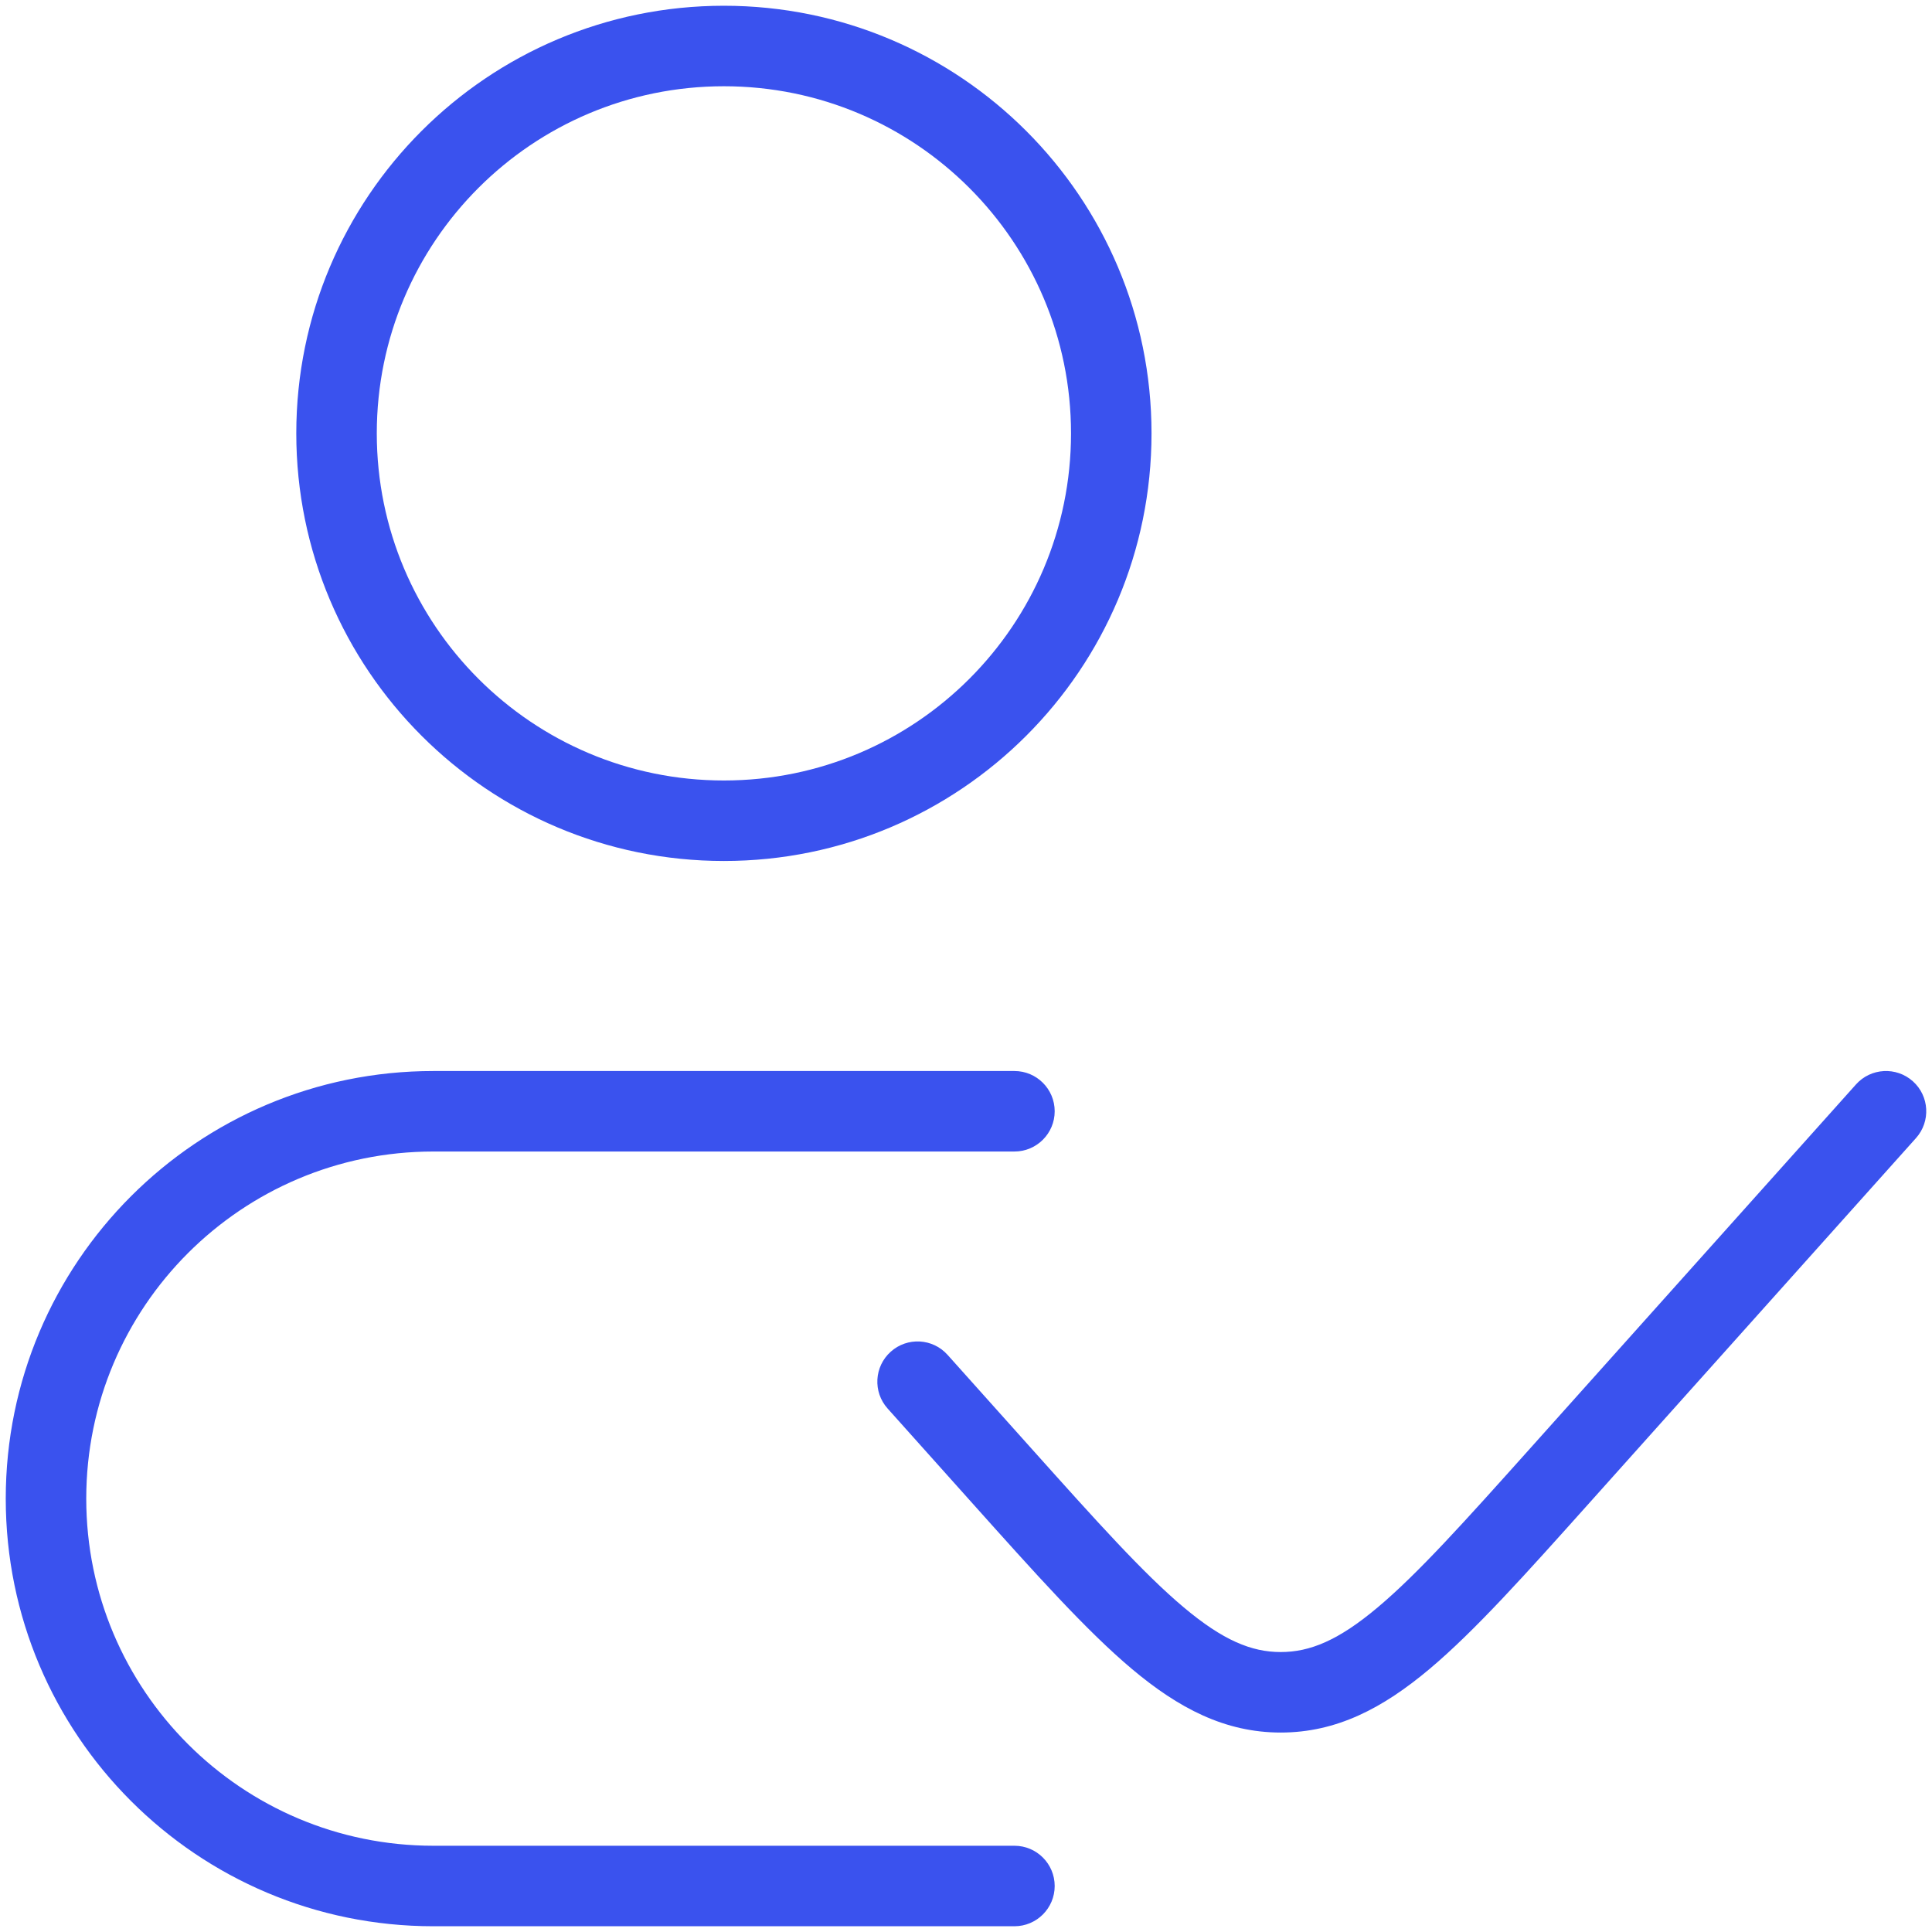 <?xml version="1.0" encoding="UTF-8"?> <svg xmlns="http://www.w3.org/2000/svg" width="42" height="42" viewBox="0 0 42 42" fill="none"> <path d="M22.053 25.033C22.536 25.033 22.928 24.641 22.928 24.158C22.928 23.675 22.536 23.283 22.053 23.283V25.033ZM22.053 41.875C22.536 41.875 22.928 41.483 22.928 41C22.928 40.517 22.536 40.125 22.053 40.125V41.875ZM41.652 24.741C41.974 24.381 41.944 23.828 41.584 23.506C41.224 23.184 40.67 23.214 40.348 23.574L41.652 24.741ZM33.907 32.08L33.255 31.497L33.907 32.08ZM21.777 32.08L22.429 31.497L22.429 31.497L21.777 32.08ZM20.599 29.453C20.277 29.093 19.724 29.062 19.364 29.385C19.004 29.707 18.973 30.26 19.296 30.62L20.599 29.453ZM23.283 9.421C23.283 13.589 19.904 16.967 15.737 16.967V18.717C20.871 18.717 25.033 14.555 25.033 9.421H23.283ZM15.737 16.967C11.569 16.967 8.191 13.589 8.191 9.421H6.441C6.441 14.555 10.603 18.717 15.737 18.717V16.967ZM8.191 9.421C8.191 5.253 11.569 1.875 15.737 1.875V0.125C10.603 0.125 6.441 4.287 6.441 9.421H8.191ZM15.737 1.875C19.904 1.875 23.283 5.253 23.283 9.421H25.033C25.033 4.287 20.871 0.125 15.737 0.125V1.875ZM9.421 25.033H22.053V23.283H9.421V25.033ZM22.053 40.125H9.421V41.875H22.053V40.125ZM9.421 40.125C5.253 40.125 1.875 36.746 1.875 32.579H0.125C0.125 37.713 4.287 41.875 9.421 41.875V40.125ZM9.421 23.283C4.287 23.283 0.125 27.445 0.125 32.579H1.875C1.875 28.411 5.253 25.033 9.421 25.033V23.283ZM40.348 23.574L33.255 31.497L34.559 32.664L41.652 24.741L40.348 23.574ZM22.429 31.497L20.599 29.453L19.296 30.62L21.125 32.664L22.429 31.497ZM33.255 31.497C31.832 33.086 30.826 34.207 29.951 34.942C29.098 35.66 28.478 35.914 27.842 35.914V37.664C29.055 37.664 30.062 37.135 31.077 36.282C32.069 35.448 33.171 34.214 34.559 32.664L33.255 31.497ZM21.125 32.664C22.513 34.214 23.615 35.448 24.607 36.282C25.622 37.135 26.63 37.664 27.842 37.664V35.914C27.206 35.914 26.587 35.66 25.733 34.942C24.858 34.207 23.852 33.086 22.429 31.497L21.125 32.664Z" fill="#3A52EE"></path> </svg> 